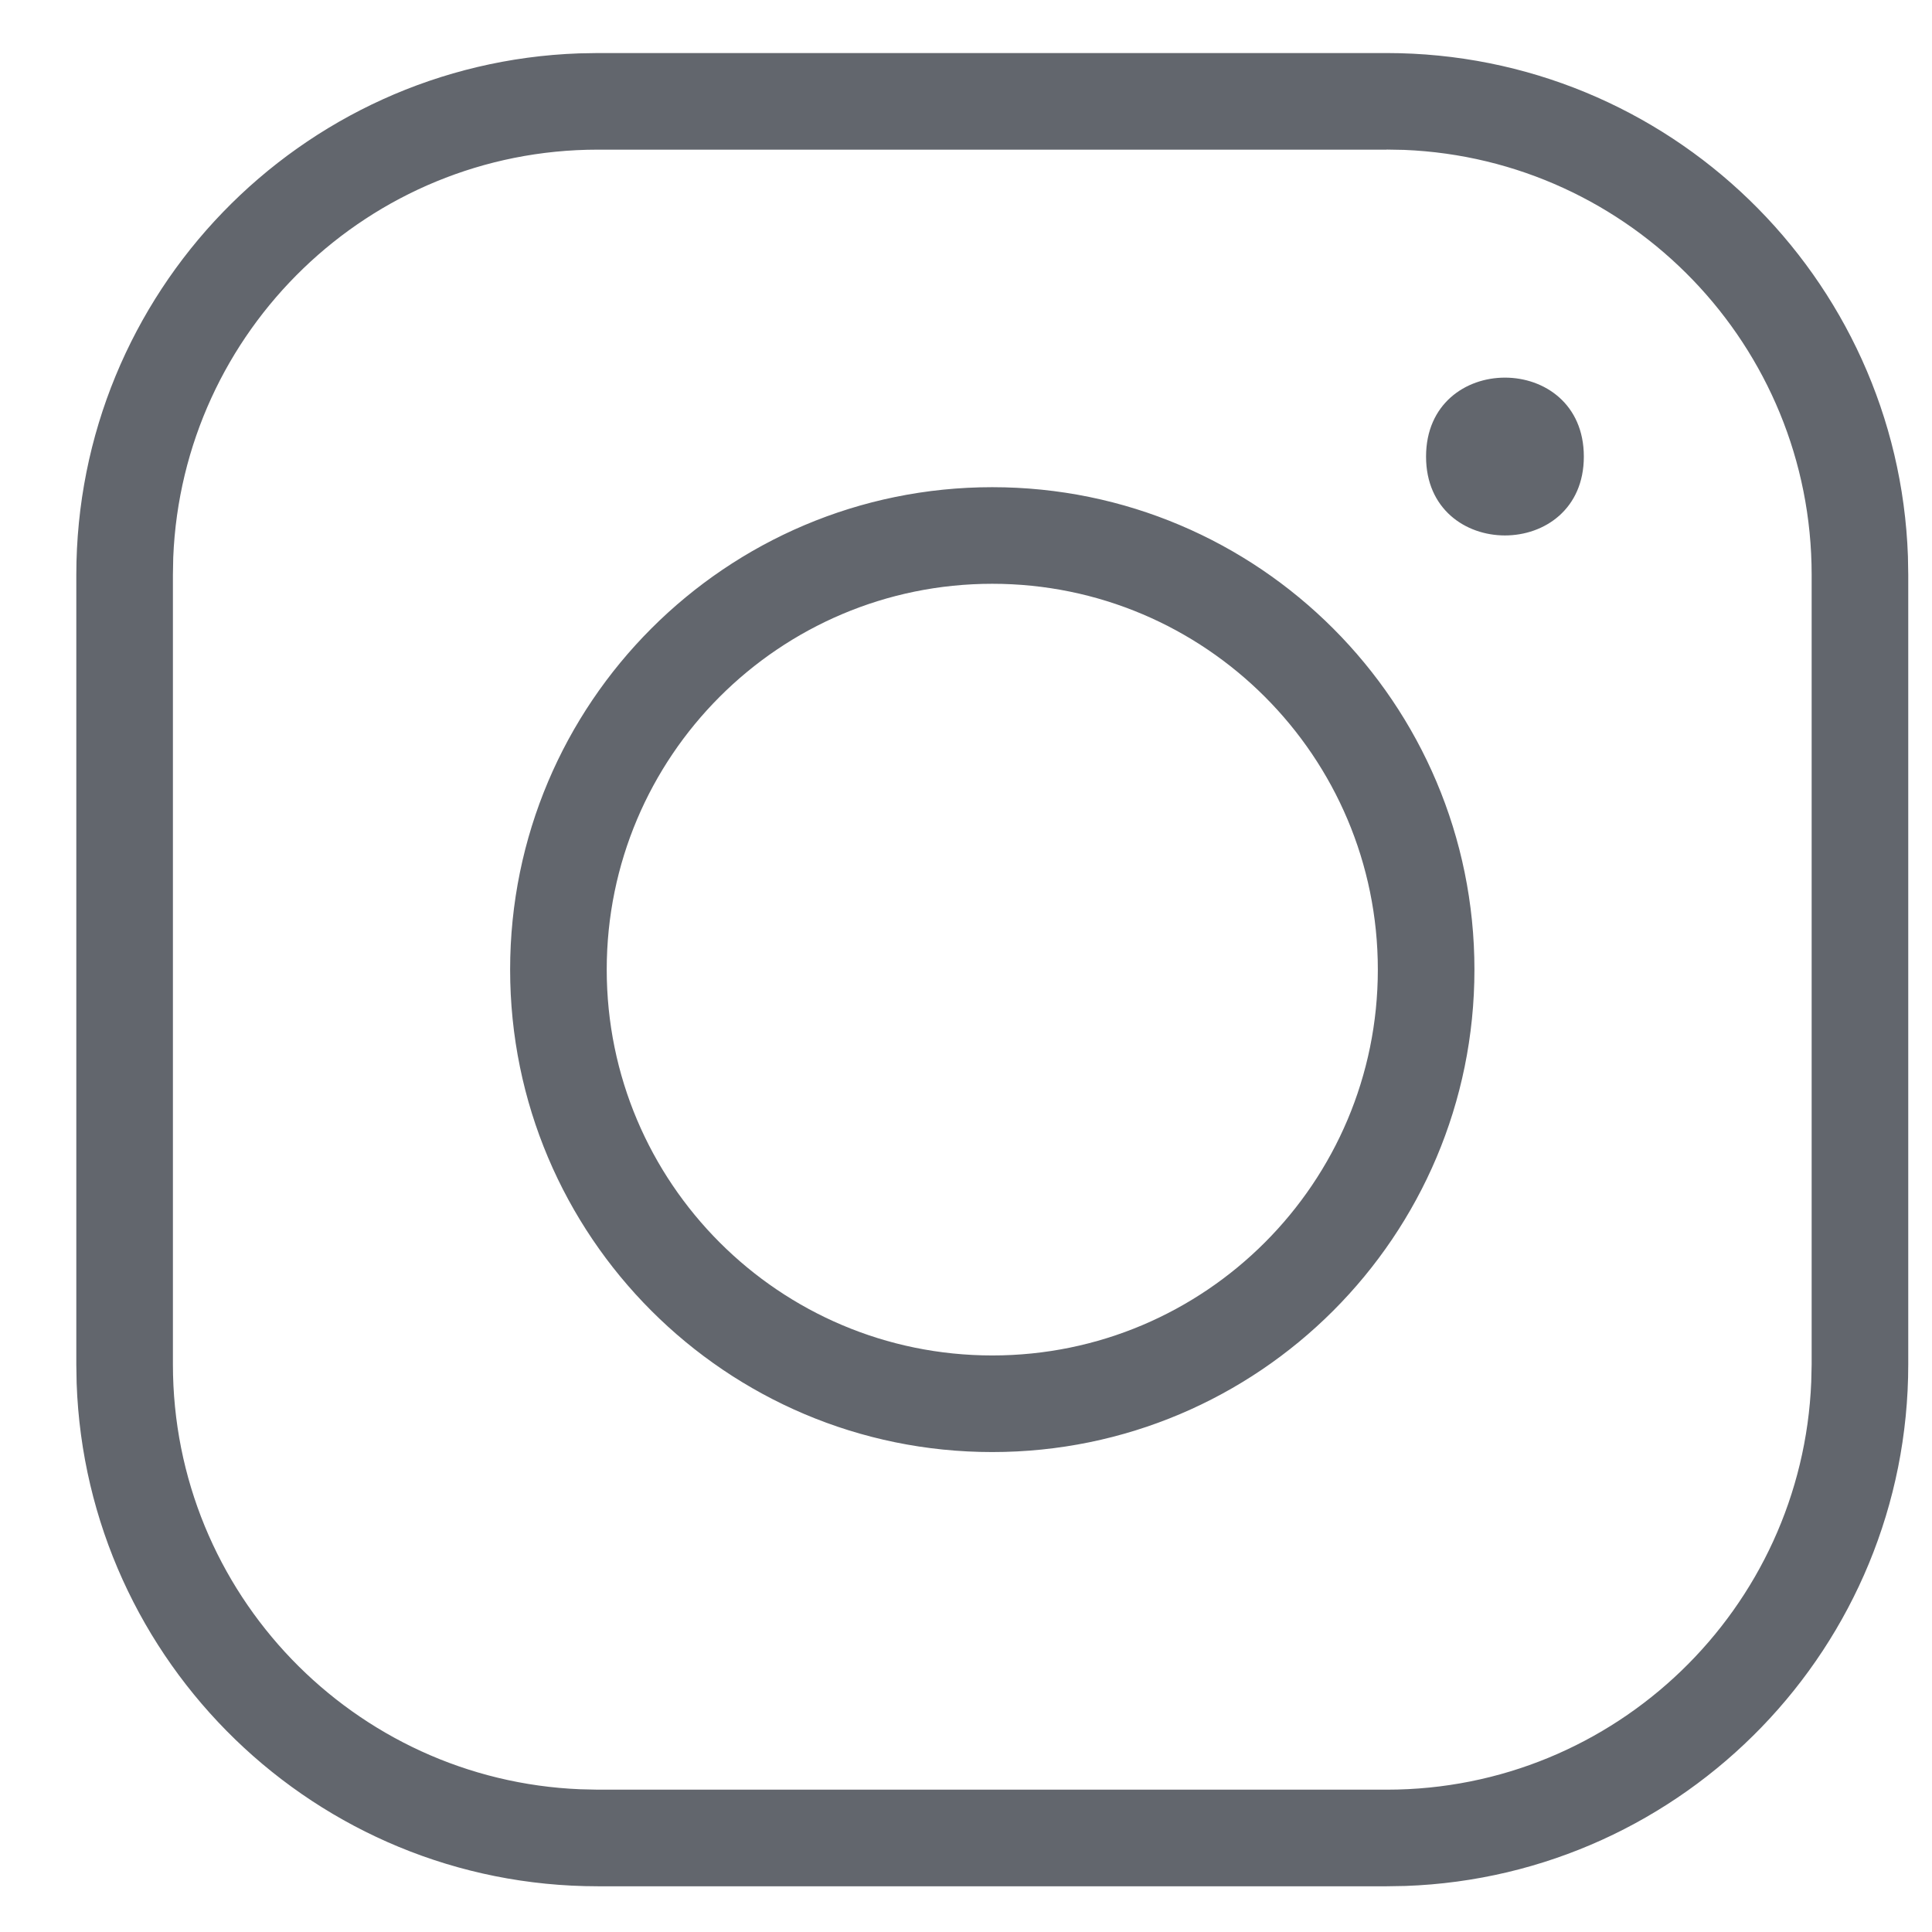 <svg xmlns="http://www.w3.org/2000/svg" width="24" height="24" viewBox="0 0 24 24">
    <g fill="none" fill-rule="evenodd">
        <g fill="#62666D" fill-rule="nonzero">
            <g>
                <g>
                    <g>
                        <g>
                            <path d="M17.225.659c3.5 0 6.353 2.778 6.476 6.25l.004.232v9.807c0 3.502-2.776 6.357-6.246 6.48l-.232.004h-9.8c-3.5 0-6.353-2.779-6.475-6.25l-.004-.233V7.143C.948 3.64 3.724.785 7.194.663l.232-.004h9.8zm0 1.2H7.426c-2.841 0-5.16 2.25-5.274 5.066l-.004.218v9.806c0 2.844 2.248 5.164 5.062 5.278l.218.005h9.799c2.841 0 5.16-2.25 5.273-5.067l.005-.217V7.14c0-2.844-2.248-5.163-5.062-5.278l-.218-.004zm-4.899 4.193c3.308 0 5.99 2.684 5.99 5.993 0 3.31-2.682 5.993-5.99 5.993-3.307 0-5.989-2.683-5.989-5.993 0-3.31 2.682-5.993 5.99-5.993zm0 1.2c-2.644 0-4.789 2.146-4.789 4.793 0 2.647 2.145 4.793 4.79 4.793 2.644 0 4.789-2.146 4.789-4.793 0-2.647-2.145-4.793-4.79-4.793zm7.349-1.58c0 1.306-1.96 1.306-1.96 0 0-1.308 1.96-1.308 1.96 0z" transform="translate(-1174 -2991) translate(-1 1900) translate(1 1030) translate(1119 61) translate(55)"/>
                        </g>
                    </g>
                </g>
            </g>
        </g>
    </g>
</svg>
